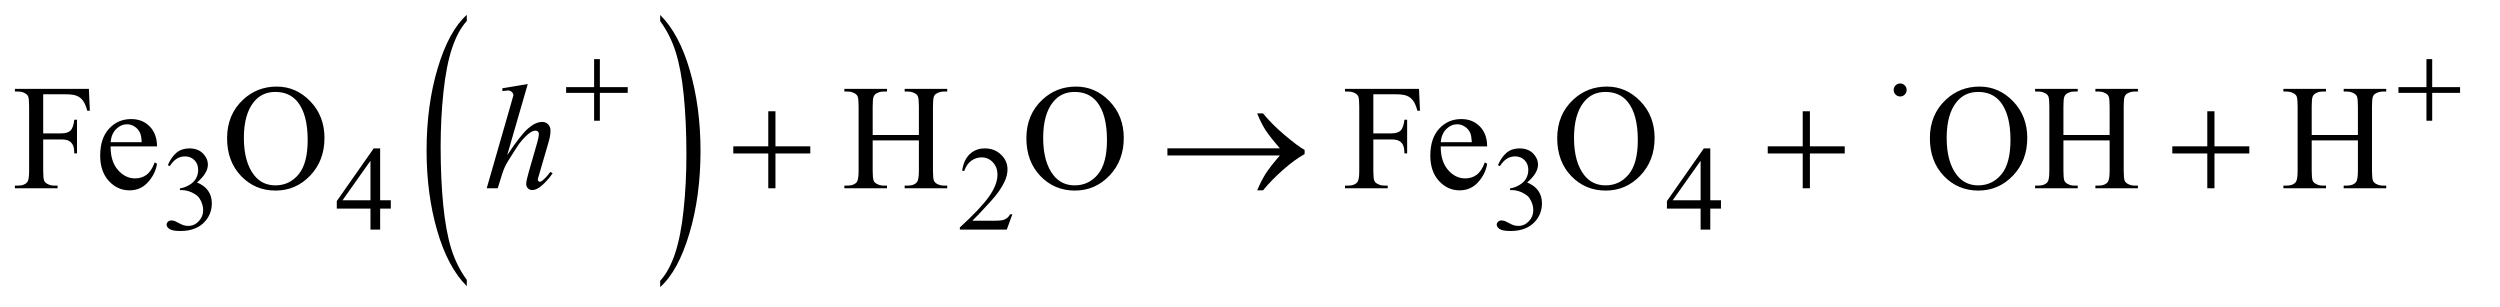 <?xml version="1.0" encoding="UTF-8"?>
<!DOCTYPE svg PUBLIC '-//W3C//DTD SVG 1.0//EN'
          'http://www.w3.org/TR/2001/REC-SVG-20010904/DTD/svg10.dtd'>
<svg stroke-dasharray="none" shape-rendering="auto" xmlns="http://www.w3.org/2000/svg" font-family="'Dialog'" text-rendering="auto" width="261" fill-opacity="1" color-interpolation="auto" color-rendering="auto" preserveAspectRatio="xMidYMid meet" font-size="12px" viewBox="0 0 261 32" fill="black" xmlns:xlink="http://www.w3.org/1999/xlink" stroke="black" image-rendering="auto" stroke-miterlimit="10" stroke-linecap="square" stroke-linejoin="miter" font-style="normal" stroke-width="1" height="32" stroke-dashoffset="0" font-weight="normal" stroke-opacity="1"
><!--Generated by the Batik Graphics2D SVG Generator--><defs id="genericDefs"
  /><g
  ><defs id="defs1"
    ><clipPath clipPathUnits="userSpaceOnUse" id="clipPath1"
      ><path d="M1.008 1.456 L166.072 1.456 L166.072 21.545 L1.008 21.545 L1.008 1.456 Z"
      /></clipPath
      ><clipPath clipPathUnits="userSpaceOnUse" id="clipPath2"
      ><path d="M32.207 46.652 L32.207 690.536 L5305.824 690.536 L5305.824 46.652 Z"
      /></clipPath
    ></defs
    ><g transform="scale(1.576,1.576) translate(-1.008,-1.456) matrix(0.031,0,0,0.031,0,0)"
    ><path d="M1030.031 645.109 L1030.031 658.484 Q989.391 618.047 966.734 539.812 Q944.078 461.594 944.078 368.594 Q944.078 271.859 967.891 192.391 Q991.719 112.922 1030.031 78.703 L1030.031 91.766 Q1010.875 112.922 998.578 149.625 Q986.281 186.328 980.203 242.781 Q974.125 299.234 974.125 360.5 Q974.125 429.859 979.734 485.859 Q985.344 541.844 996.859 578.703 Q1008.391 615.562 1030.031 645.109 Z" stroke="none" clip-path="url(#clipPath2)"
    /></g
    ><g transform="matrix(0.049,0,0,0.049,-1.589,-2.294)"
    ><path d="M1439.016 91.766 L1439.016 78.703 Q1479.641 118.828 1502.297 197.062 Q1524.953 275.281 1524.953 368.281 Q1524.953 465.016 1501.125 544.641 Q1477.312 624.266 1439.016 658.484 L1439.016 645.109 Q1458.312 623.953 1470.609 587.25 Q1482.922 550.547 1488.906 494.25 Q1494.906 437.953 1494.906 376.375 Q1494.906 307.312 1489.375 251.172 Q1483.859 195.031 1472.25 158.172 Q1460.656 121.312 1439.016 91.766 Z" stroke="none" clip-path="url(#clipPath2)"
    /></g
    ><g transform="matrix(0.049,0,0,0.049,-1.589,-2.294)"
    ><path d="M390 398.75 Q397.25 381.625 408.312 372.312 Q419.375 363 435.875 363 Q456.25 363 467.125 376.25 Q475.375 386.125 475.375 397.375 Q475.375 415.875 452.125 435.625 Q467.75 441.75 475.75 453.125 Q483.75 464.5 483.75 479.875 Q483.75 501.875 469.75 518 Q451.5 539 416.875 539 Q399.75 539 393.562 534.75 Q387.375 530.5 387.375 525.625 Q387.375 522 390.312 519.25 Q393.25 516.5 397.375 516.5 Q400.5 516.5 403.75 517.5 Q405.875 518.125 413.375 522.062 Q420.875 526 423.75 526.75 Q428.375 528.125 433.625 528.125 Q446.375 528.125 455.812 518.25 Q465.25 508.375 465.25 494.875 Q465.25 485 460.875 475.625 Q457.625 468.625 453.75 465 Q448.375 460 439 455.938 Q429.625 451.875 419.875 451.875 L415.875 451.875 L415.875 448.125 Q425.75 446.875 435.688 441 Q445.625 435.125 450.125 426.875 Q454.625 418.625 454.625 408.75 Q454.625 395.875 446.562 387.938 Q438.5 380 426.5 380 Q407.125 380 394.125 400.75 L390 398.75 ZM865.125 473.5 L865.125 491.25 L842.375 491.25 L842.375 536 L821.75 536 L821.75 491.25 L750 491.25 L750 475.25 L828.625 363 L842.375 363 L842.375 473.5 L865.125 473.5 ZM821.75 473.5 L821.75 389.375 L762.25 473.5 L821.75 473.5 ZM2189.375 503.375 L2177.5 536 L2077.5 536 L2077.5 531.375 Q2121.625 491.125 2139.625 465.625 Q2157.625 440.125 2157.625 419 Q2157.625 402.875 2147.75 392.5 Q2137.875 382.125 2124.125 382.125 Q2111.625 382.125 2101.688 389.438 Q2091.75 396.75 2087 410.875 L2082.375 410.875 Q2085.5 387.75 2098.438 375.375 Q2111.375 363 2130.75 363 Q2151.375 363 2165.188 376.25 Q2179 389.5 2179 407.5 Q2179 420.375 2173 433.25 Q2163.75 453.5 2143 476.125 Q2111.875 510.125 2104.125 517.125 L2148.375 517.125 Q2161.875 517.125 2167.312 516.125 Q2172.75 515.125 2177.125 512.062 Q2181.5 509 2184.75 503.375 L2189.375 503.375 ZM3224 398.75 Q3231.25 381.625 3242.312 372.312 Q3253.375 363 3269.875 363 Q3290.25 363 3301.125 376.25 Q3309.375 386.125 3309.375 397.375 Q3309.375 415.875 3286.125 435.625 Q3301.75 441.75 3309.75 453.125 Q3317.75 464.5 3317.75 479.875 Q3317.75 501.875 3303.75 518 Q3285.5 539 3250.875 539 Q3233.75 539 3227.562 534.75 Q3221.375 530.5 3221.375 525.625 Q3221.375 522 3224.312 519.25 Q3227.25 516.5 3231.375 516.5 Q3234.5 516.5 3237.75 517.5 Q3239.875 518.125 3247.375 522.062 Q3254.875 526 3257.75 526.75 Q3262.375 528.125 3267.625 528.125 Q3280.375 528.125 3289.812 518.25 Q3299.25 508.375 3299.25 494.875 Q3299.25 485 3294.875 475.625 Q3291.625 468.625 3287.75 465 Q3282.375 460 3273 455.938 Q3263.625 451.875 3253.875 451.875 L3249.875 451.875 L3249.875 448.125 Q3259.75 446.875 3269.688 441 Q3279.625 435.125 3284.125 426.875 Q3288.625 418.625 3288.625 408.75 Q3288.625 395.875 3280.562 387.938 Q3272.5 380 3260.5 380 Q3241.125 380 3228.125 400.75 L3224 398.75 ZM3699.125 473.5 L3699.125 491.25 L3676.375 491.25 L3676.375 536 L3655.75 536 L3655.75 491.25 L3584 491.25 L3584 475.25 L3662.625 363 L3676.375 363 L3676.375 473.5 L3699.125 473.5 ZM3655.75 473.5 L3655.75 389.375 L3596.25 473.5 L3655.75 473.5 Z" stroke="none" clip-path="url(#clipPath2)"
    /></g
    ><g transform="matrix(0.049,0,0,0.049,-1.589,-2.294)"
    ><path d="M124.469 247.688 L124.469 330.969 L163.062 330.969 Q176.344 330.969 182.516 325.109 Q188.688 319.25 190.719 301.906 L196.5 301.906 L196.5 373.625 L190.719 373.625 Q190.562 361.281 187.516 355.5 Q184.469 349.719 179.078 346.828 Q173.688 343.938 163.062 343.938 L124.469 343.938 L124.469 410.5 Q124.469 426.594 126.5 431.75 Q128.062 435.656 133.062 438.469 Q139.938 442.219 147.438 442.219 L155.094 442.219 L155.094 448 L64.156 448 L64.156 442.219 L71.656 442.219 Q84.781 442.219 90.719 434.562 Q94.469 429.562 94.469 410.5 L94.469 273.625 Q94.469 257.531 92.438 252.375 Q90.875 248.469 86.031 245.656 Q79.312 241.906 71.656 241.906 L64.156 241.906 L64.156 236.125 L221.812 236.125 L223.844 282.688 L218.375 282.688 Q214.312 267.844 208.922 260.891 Q203.531 253.938 195.641 250.812 Q187.75 247.688 171.188 247.688 L124.469 247.688 ZM268.062 358.781 Q267.906 390.656 283.531 408.781 Q299.156 426.906 320.25 426.906 Q334.312 426.906 344.703 419.172 Q355.094 411.438 362.125 392.688 L366.969 395.812 Q363.688 417.219 347.906 434.797 Q332.125 452.375 308.375 452.375 Q282.594 452.375 264.234 432.297 Q245.875 412.219 245.875 378.312 Q245.875 341.594 264.703 321.047 Q283.531 300.5 311.969 300.5 Q336.031 300.5 351.5 316.359 Q366.969 332.219 366.969 358.781 L268.062 358.781 ZM268.062 349.719 L334.312 349.719 Q333.531 335.969 331.031 330.344 Q327.125 321.594 319.391 316.594 Q311.656 311.594 303.219 311.594 Q290.25 311.594 280.016 321.672 Q269.781 331.75 268.062 349.719 ZM622.031 231.281 Q663.281 231.281 693.516 262.609 Q723.75 293.938 723.75 340.812 Q723.75 389.094 693.281 420.969 Q662.812 452.844 619.531 452.844 Q575.781 452.844 546.016 421.75 Q516.25 390.656 516.25 341.281 Q516.25 290.812 550.625 258.938 Q580.469 231.281 622.031 231.281 ZM619.062 242.688 Q590.625 242.688 573.438 263.781 Q552.031 290.031 552.031 340.656 Q552.031 392.531 574.219 420.5 Q591.25 441.75 619.219 441.75 Q649.062 441.75 668.516 418.469 Q687.969 395.188 687.969 345.031 Q687.969 290.656 666.562 263.938 Q649.375 242.688 619.062 242.688 ZM1891.781 334.406 L1990.219 334.406 L1990.219 273.781 Q1990.219 257.531 1988.188 252.375 Q1986.625 248.469 1981.625 245.656 Q1974.906 241.906 1967.406 241.906 L1959.906 241.906 L1959.906 236.125 L2050.531 236.125 L2050.531 241.906 L2043.031 241.906 Q2035.531 241.906 2028.812 245.5 Q2023.812 248 2022.016 253.078 Q2020.219 258.156 2020.219 273.781 L2020.219 410.5 Q2020.219 426.594 2022.25 431.75 Q2023.812 435.656 2028.656 438.469 Q2035.531 442.219 2043.031 442.219 L2050.531 442.219 L2050.531 448 L1959.906 448 L1959.906 442.219 L1967.406 442.219 Q1980.375 442.219 1986.312 434.562 Q1990.219 429.562 1990.219 410.5 L1990.219 345.969 L1891.781 345.969 L1891.781 410.5 Q1891.781 426.594 1893.812 431.75 Q1895.375 435.656 1900.375 438.469 Q1907.094 442.219 1914.594 442.219 L1922.25 442.219 L1922.25 448 L1831.469 448 L1831.469 442.219 L1838.969 442.219 Q1852.094 442.219 1858.031 434.562 Q1861.781 429.562 1861.781 410.5 L1861.781 273.781 Q1861.781 257.531 1859.75 252.375 Q1858.188 248.469 1853.344 245.656 Q1846.469 241.906 1838.969 241.906 L1831.469 241.906 L1831.469 236.125 L1922.25 236.125 L1922.25 241.906 L1914.594 241.906 Q1907.094 241.906 1900.375 245.5 Q1895.531 248 1893.656 253.078 Q1891.781 258.156 1891.781 273.781 L1891.781 334.406 ZM2325.031 231.281 Q2366.281 231.281 2396.516 262.609 Q2426.75 293.938 2426.75 340.812 Q2426.75 389.094 2396.281 420.969 Q2365.812 452.844 2322.531 452.844 Q2278.781 452.844 2249.016 421.75 Q2219.25 390.656 2219.25 341.281 Q2219.25 290.812 2253.625 258.938 Q2283.469 231.281 2325.031 231.281 ZM2322.062 242.688 Q2293.625 242.688 2276.438 263.781 Q2255.031 290.031 2255.031 340.656 Q2255.031 392.531 2277.219 420.5 Q2294.25 441.75 2322.219 441.75 Q2352.062 441.75 2371.516 418.469 Q2390.969 395.188 2390.969 345.031 Q2390.969 290.656 2369.562 263.938 Q2352.375 242.688 2322.062 242.688 ZM2958.469 247.688 L2958.469 330.969 L2997.062 330.969 Q3010.344 330.969 3016.516 325.109 Q3022.688 319.25 3024.719 301.906 L3030.5 301.906 L3030.5 373.625 L3024.719 373.625 Q3024.562 361.281 3021.516 355.5 Q3018.469 349.719 3013.078 346.828 Q3007.688 343.938 2997.062 343.938 L2958.469 343.938 L2958.469 410.5 Q2958.469 426.594 2960.5 431.75 Q2962.062 435.656 2967.062 438.469 Q2973.938 442.219 2981.438 442.219 L2989.094 442.219 L2989.094 448 L2898.156 448 L2898.156 442.219 L2905.656 442.219 Q2918.781 442.219 2924.719 434.562 Q2928.469 429.562 2928.469 410.5 L2928.469 273.625 Q2928.469 257.531 2926.438 252.375 Q2924.875 248.469 2920.031 245.656 Q2913.312 241.906 2905.656 241.906 L2898.156 241.906 L2898.156 236.125 L3055.812 236.125 L3057.844 282.688 L3052.375 282.688 Q3048.312 267.844 3042.922 260.891 Q3037.531 253.938 3029.641 250.812 Q3021.75 247.688 3005.188 247.688 L2958.469 247.688 ZM3102.062 358.781 Q3101.906 390.656 3117.531 408.781 Q3133.156 426.906 3154.25 426.906 Q3168.312 426.906 3178.703 419.172 Q3189.094 411.438 3196.125 392.688 L3200.969 395.812 Q3197.688 417.219 3181.906 434.797 Q3166.125 452.375 3142.375 452.375 Q3116.594 452.375 3098.234 432.297 Q3079.875 412.219 3079.875 378.312 Q3079.875 341.594 3098.703 321.047 Q3117.531 300.5 3145.969 300.5 Q3170.031 300.5 3185.5 316.359 Q3200.969 332.219 3200.969 358.781 L3102.062 358.781 ZM3102.062 349.719 L3168.312 349.719 Q3167.531 335.969 3165.031 330.344 Q3161.125 321.594 3153.391 316.594 Q3145.656 311.594 3137.219 311.594 Q3124.25 311.594 3114.016 321.672 Q3103.781 331.75 3102.062 349.719 ZM3456.031 231.281 Q3497.281 231.281 3527.516 262.609 Q3557.75 293.938 3557.75 340.812 Q3557.75 389.094 3527.281 420.969 Q3496.812 452.844 3453.531 452.844 Q3409.781 452.844 3380.016 421.75 Q3350.25 390.656 3350.25 341.281 Q3350.25 290.812 3384.625 258.938 Q3414.469 231.281 3456.031 231.281 ZM3453.062 242.688 Q3424.625 242.688 3407.438 263.781 Q3386.031 290.031 3386.031 340.656 Q3386.031 392.531 3408.219 420.5 Q3425.25 441.75 3453.219 441.75 Q3483.062 441.75 3502.516 418.469 Q3521.969 395.188 3521.969 345.031 Q3521.969 290.656 3500.562 263.938 Q3483.375 242.688 3453.062 242.688 ZM4250.031 231.281 Q4291.281 231.281 4321.516 262.609 Q4351.75 293.938 4351.75 340.812 Q4351.75 389.094 4321.281 420.969 Q4290.812 452.844 4247.531 452.844 Q4203.781 452.844 4174.016 421.75 Q4144.25 390.656 4144.25 341.281 Q4144.25 290.812 4178.625 258.938 Q4208.469 231.281 4250.031 231.281 ZM4247.062 242.688 Q4218.625 242.688 4201.438 263.781 Q4180.031 290.031 4180.031 340.656 Q4180.031 392.531 4202.219 420.5 Q4219.25 441.75 4247.219 441.75 Q4277.062 441.75 4296.516 418.469 Q4315.969 395.188 4315.969 345.031 Q4315.969 290.656 4294.562 263.938 Q4277.375 242.688 4247.062 242.688 ZM4428.781 334.406 L4527.219 334.406 L4527.219 273.781 Q4527.219 257.531 4525.188 252.375 Q4523.625 248.469 4518.625 245.656 Q4511.906 241.906 4504.406 241.906 L4496.906 241.906 L4496.906 236.125 L4587.531 236.125 L4587.531 241.906 L4580.031 241.906 Q4572.531 241.906 4565.812 245.5 Q4560.812 248 4559.016 253.078 Q4557.219 258.156 4557.219 273.781 L4557.219 410.5 Q4557.219 426.594 4559.25 431.75 Q4560.812 435.656 4565.656 438.469 Q4572.531 442.219 4580.031 442.219 L4587.531 442.219 L4587.531 448 L4496.906 448 L4496.906 442.219 L4504.406 442.219 Q4517.375 442.219 4523.312 434.562 Q4527.219 429.562 4527.219 410.5 L4527.219 345.969 L4428.781 345.969 L4428.781 410.5 Q4428.781 426.594 4430.812 431.75 Q4432.375 435.656 4437.375 438.469 Q4444.094 442.219 4451.594 442.219 L4459.25 442.219 L4459.25 448 L4368.469 448 L4368.469 442.219 L4375.969 442.219 Q4389.094 442.219 4395.031 434.562 Q4398.781 429.562 4398.781 410.5 L4398.781 273.781 Q4398.781 257.531 4396.75 252.375 Q4395.188 248.469 4390.344 245.656 Q4383.469 241.906 4375.969 241.906 L4368.469 241.906 L4368.469 236.125 L4459.25 236.125 L4459.25 241.906 L4451.594 241.906 Q4444.094 241.906 4437.375 245.5 Q4432.531 248 4430.656 253.078 Q4428.781 258.156 4428.781 273.781 L4428.781 334.406 ZM4957.781 334.406 L5056.219 334.406 L5056.219 273.781 Q5056.219 257.531 5054.188 252.375 Q5052.625 248.469 5047.625 245.656 Q5040.906 241.906 5033.406 241.906 L5025.906 241.906 L5025.906 236.125 L5116.531 236.125 L5116.531 241.906 L5109.031 241.906 Q5101.531 241.906 5094.812 245.5 Q5089.812 248 5088.016 253.078 Q5086.219 258.156 5086.219 273.781 L5086.219 410.5 Q5086.219 426.594 5088.25 431.75 Q5089.812 435.656 5094.656 438.469 Q5101.531 442.219 5109.031 442.219 L5116.531 442.219 L5116.531 448 L5025.906 448 L5025.906 442.219 L5033.406 442.219 Q5046.375 442.219 5052.312 434.562 Q5056.219 429.562 5056.219 410.5 L5056.219 345.969 L4957.781 345.969 L4957.781 410.5 Q4957.781 426.594 4959.812 431.75 Q4961.375 435.656 4966.375 438.469 Q4973.094 442.219 4980.594 442.219 L4988.25 442.219 L4988.25 448 L4897.469 448 L4897.469 442.219 L4904.969 442.219 Q4918.094 442.219 4924.031 434.562 Q4927.781 429.562 4927.781 410.5 L4927.781 273.781 Q4927.781 257.531 4925.75 252.375 Q4924.188 248.469 4919.344 245.656 Q4912.469 241.906 4904.969 241.906 L4897.469 241.906 L4897.469 236.125 L4988.25 236.125 L4988.25 241.906 L4980.594 241.906 Q4973.094 241.906 4966.375 245.5 Q4961.531 248 4959.656 253.078 Q4957.781 258.156 4957.781 273.781 L4957.781 334.406 Z" stroke="none" clip-path="url(#clipPath2)"
    /></g
    ><g transform="matrix(0.049,0,0,0.049,-1.589,-2.294)"
    ><path d="M1156.906 225.812 L1113 377.531 Q1141.438 334.719 1157.375 320.656 Q1173.312 306.594 1187.844 306.594 Q1195.344 306.594 1200.344 311.75 Q1205.344 316.906 1205.344 325.5 Q1205.344 335.812 1200.969 350.5 L1181.906 415.969 Q1178.312 427.844 1178.312 429.094 Q1178.312 431.281 1179.641 432.688 Q1180.969 434.094 1182.688 434.094 Q1184.719 434.094 1187.375 432.062 Q1196.281 425.188 1205.031 413 L1209.875 415.969 Q1204.562 424.25 1195.109 434.172 Q1185.656 444.094 1178.859 447.922 Q1172.062 451.75 1166.75 451.75 Q1160.969 451.75 1157.297 448.078 Q1153.625 444.406 1153.625 438.625 Q1153.625 431.75 1159.094 413 L1177.062 350.5 Q1180.5 338.781 1180.5 332.062 Q1180.5 328.938 1178.547 327.062 Q1176.594 325.188 1173.469 325.188 Q1168.938 325.188 1163.156 328.625 Q1152.531 335.188 1138.625 353 Q1134.875 357.844 1113.625 392.062 Q1107.062 403 1102.844 415.969 L1092.844 448 L1069.406 448 L1120.812 269.25 L1126.281 249.875 Q1126.281 245.812 1122.922 242.688 Q1119.562 239.562 1114.719 239.562 Q1111.906 239.562 1106.125 240.5 L1102.844 240.969 L1102.844 234.875 L1156.906 225.812 Z" stroke="none" clip-path="url(#clipPath2)"
    /></g
    ><g transform="matrix(0.049,0,0,0.049,-1.589,-2.294)"
    ><path d="M1298.25 172.75 L1310.5 172.75 L1310.5 232.5 L1369.875 232.5 L1369.875 244.625 L1310.5 244.625 L1310.5 304 L1298.25 304 L1298.25 244.625 L1238.625 244.625 L1238.625 232.5 L1298.25 232.5 L1298.25 172.75 ZM4094.75 238.5 Q4094.75 244.25 4090.688 248.312 Q4086.625 252.375 4081 252.375 Q4075.25 252.375 4071.188 248.312 Q4067.125 244.25 4067.125 238.5 Q4067.125 232.75 4071.188 228.688 Q4075.25 224.625 4081 224.625 Q4086.625 224.625 4090.688 228.688 Q4094.75 232.75 4094.75 238.5 ZM5202.25 172.75 L5214.5 172.75 L5214.5 232.5 L5273.875 232.5 L5273.875 244.625 L5214.5 244.625 L5214.5 304 L5202.25 304 L5202.25 244.625 L5142.625 244.625 L5142.625 232.5 L5202.25 232.5 L5202.25 172.75 Z" stroke="none" clip-path="url(#clipPath2)"
    /></g
    ><g transform="matrix(0.049,0,0,0.049,-1.589,-2.294)"
    ><path d="M1669.312 283.938 L1684.625 283.938 L1684.625 358.625 L1758.844 358.625 L1758.844 373.781 L1684.625 373.781 L1684.625 448 L1669.312 448 L1669.312 373.781 L1594.781 373.781 L1594.781 358.625 L1669.312 358.625 L1669.312 283.938 ZM2759.406 378 L2519.719 378 L2519.719 362.844 L2759.406 362.844 Q2737.219 337.219 2728.312 323.234 Q2719.406 309.25 2710.969 288.469 L2723.469 288.469 Q2741.75 310.969 2768.938 334.094 Q2796.125 357.219 2812.062 366.281 L2812.062 375.031 Q2791.281 386.594 2766.672 408.156 Q2742.062 429.719 2723.469 452.375 L2710.969 452.375 Q2719.875 431.281 2729.25 416.594 Q2738.625 401.906 2759.406 378 ZM3873.312 283.938 L3888.625 283.938 L3888.625 358.625 L3962.844 358.625 L3962.844 373.781 L3888.625 373.781 L3888.625 448 L3873.312 448 L3873.312 373.781 L3798.781 373.781 L3798.781 358.625 L3873.312 358.625 L3873.312 283.938 ZM4735.312 283.938 L4750.625 283.938 L4750.625 358.625 L4824.844 358.625 L4824.844 373.781 L4750.625 373.781 L4750.625 448 L4735.312 448 L4735.312 373.781 L4660.781 373.781 L4660.781 358.625 L4735.312 358.625 L4735.312 283.938 Z" stroke="none" clip-path="url(#clipPath2)"
    /></g
  ></g
></svg
>

